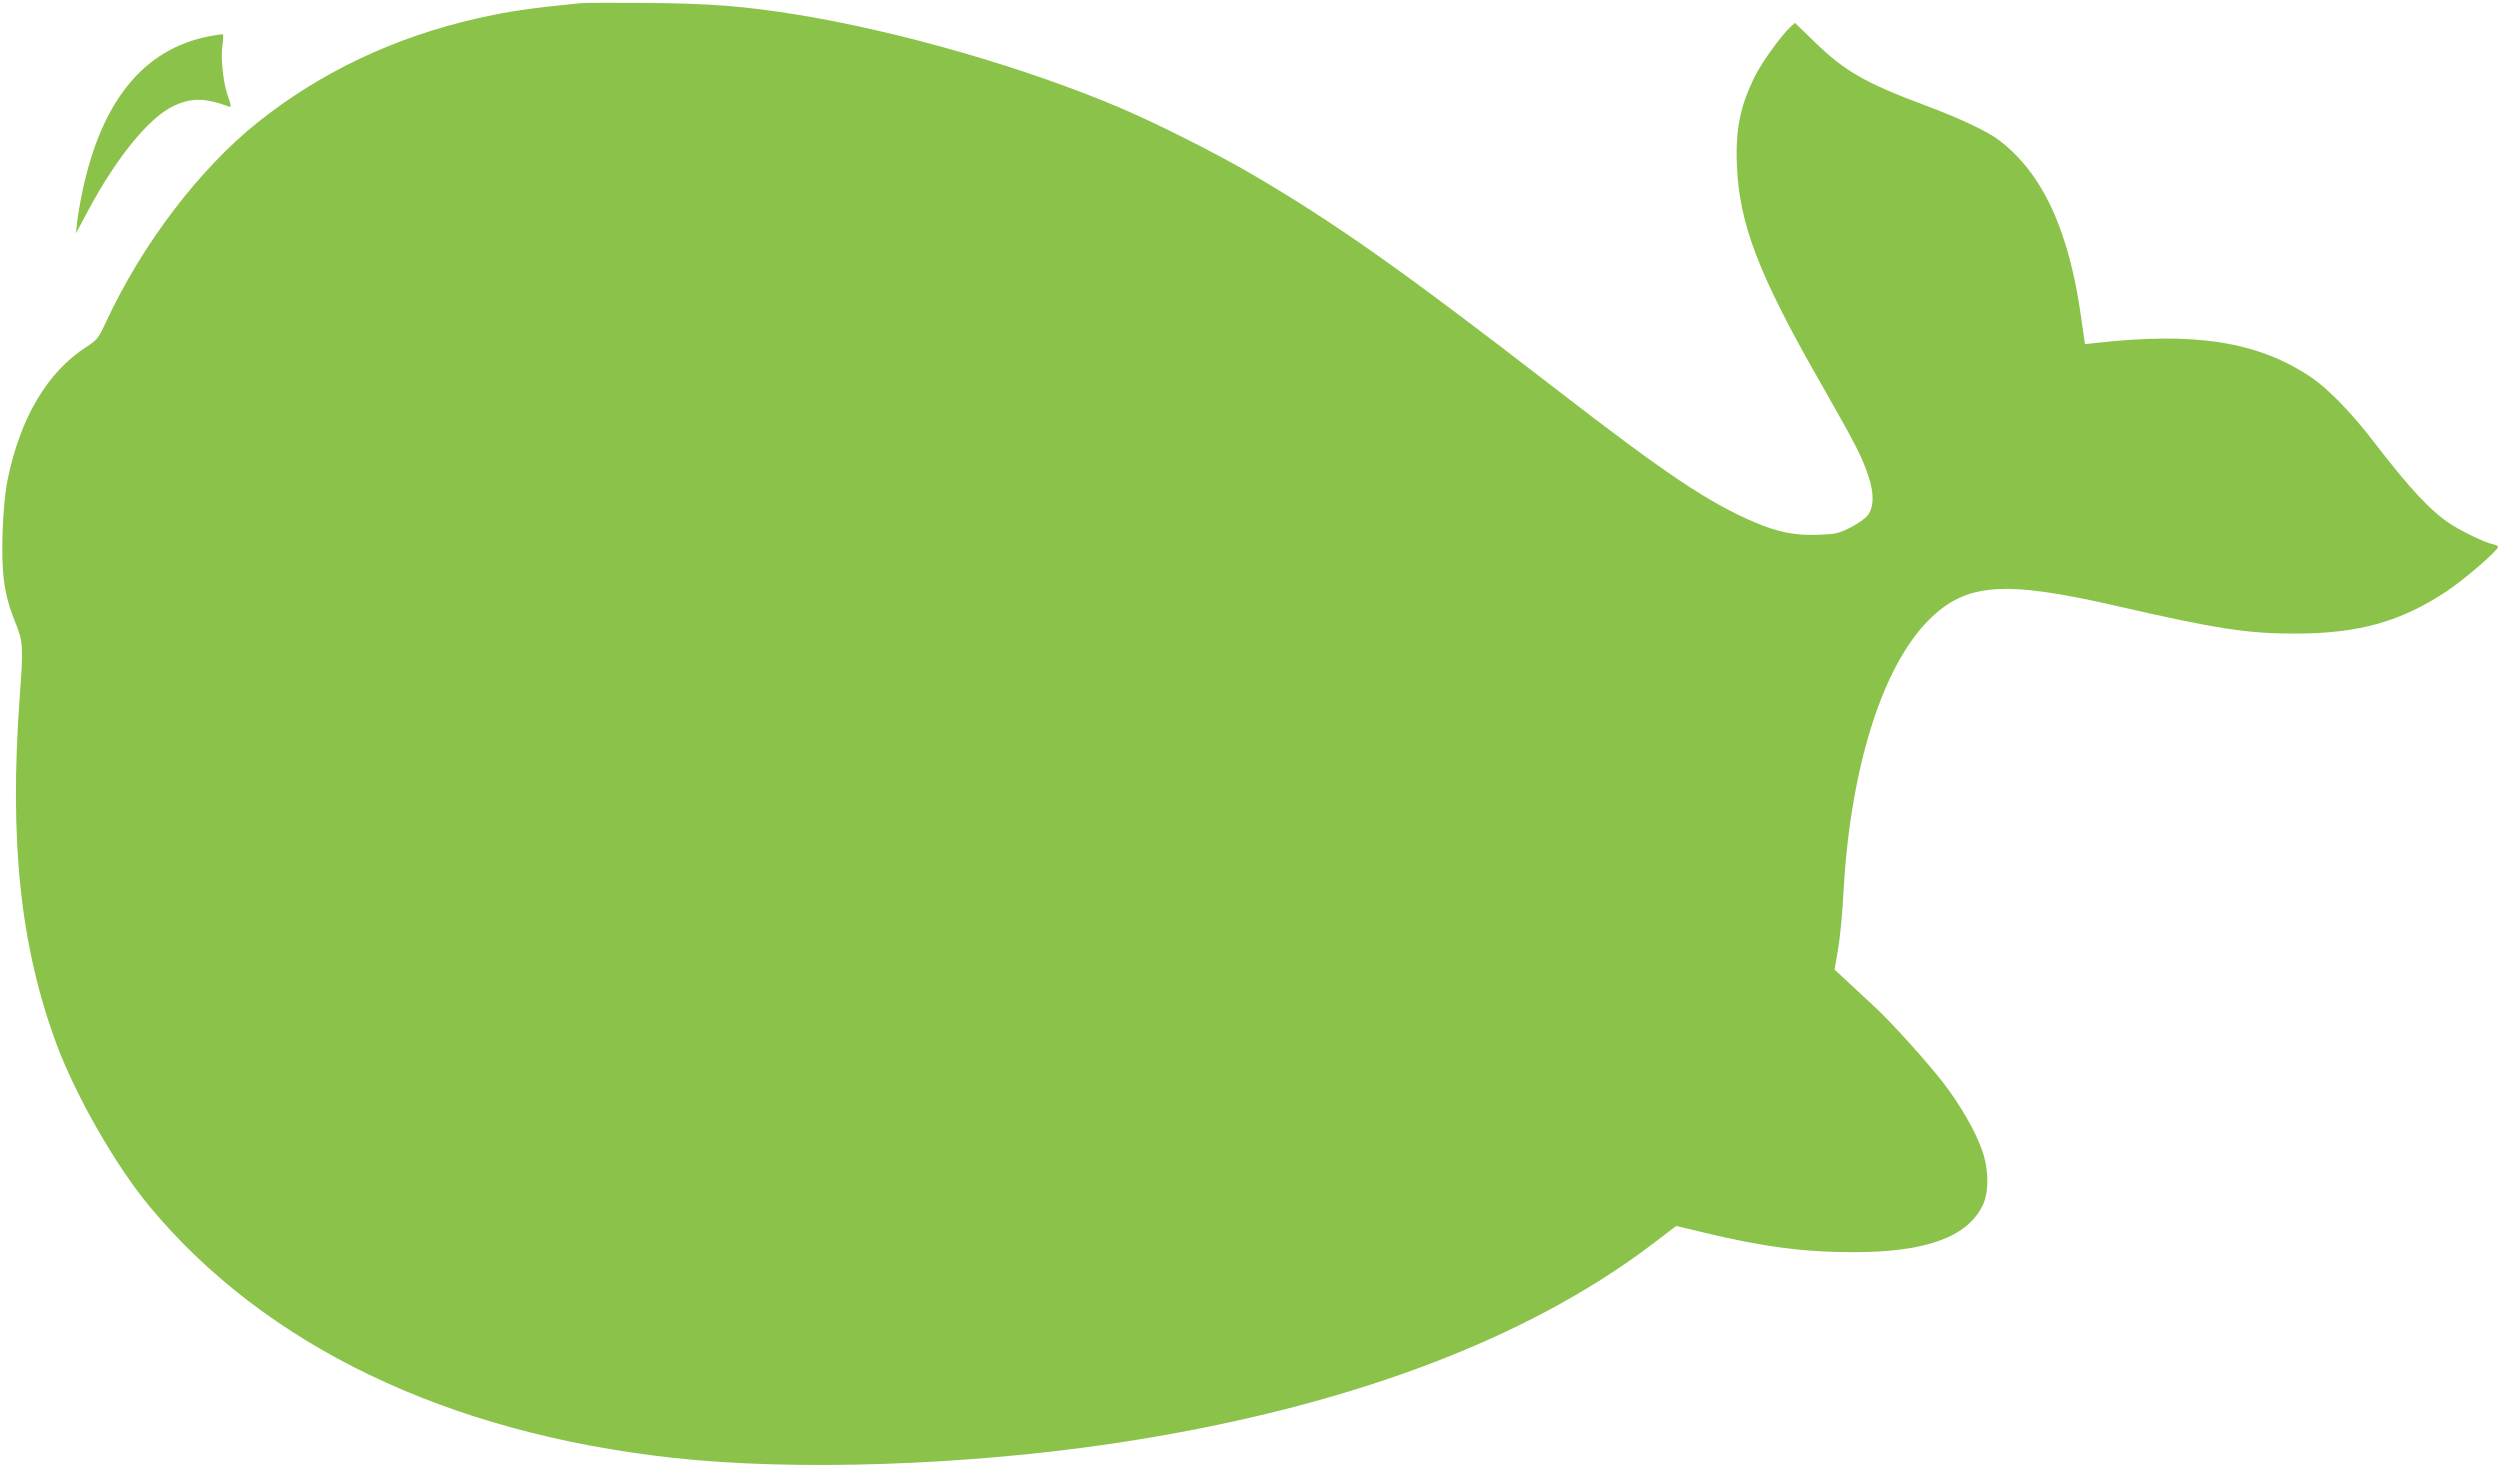 <?xml version="1.0" standalone="no"?>
<!DOCTYPE svg PUBLIC "-//W3C//DTD SVG 20010904//EN"
 "http://www.w3.org/TR/2001/REC-SVG-20010904/DTD/svg10.dtd">
<svg version="1.0" xmlns="http://www.w3.org/2000/svg"
 width="1280pt" height="751pt" viewBox="0 0 1280 751"
 preserveAspectRatio="xMidYMid meet">
<g transform="translate(0,751) scale(0.1,-0.1)"
fill="#8bc34a" stroke="none">
<path d="M2975 7494 c-264 -26 -372 -42 -535 -79 -422 -96 -799 -275 -1120
-531 -301 -241 -591 -623 -776 -1020 -39 -85 -47 -95 -100 -129 -201 -129
-340 -363 -405 -681 -13 -65 -22 -159 -26 -274 -6 -210 8 -315 64 -453 42
-105 43 -123 24 -385 -54 -744 3 -1280 191 -1785 99 -263 300 -614 472 -822
593 -715 1524 -1162 2681 -1289 625 -69 1505 -39 2265 75 1162 175 2098 523
2754 1022 l118 90 152 -36 c293 -71 511 -99 761 -98 366 0 578 78 656 239 34
69 32 191 -5 289 -36 98 -105 218 -191 332 -78 103 -280 327 -361 400 -27 25
-83 77 -125 116 l-76 71 18 104 c10 58 23 192 28 297 35 630 198 1150 436
1388 189 190 384 205 955 74 519 -119 675 -143 920 -143 326 0 543 61 779 218
91 61 261 208 261 226 0 5 -15 12 -32 15 -36 8 -143 59 -205 98 -103 65 -209
178 -393 417 -117 153 -237 277 -325 337 -271 183 -592 235 -1105 177 l-55 -6
-18 126 c-62 455 -199 752 -427 922 -60 44 -198 109 -369 173 -311 116 -417
177 -572 328 l-99 96 -26 -24 c-45 -42 -144 -179 -178 -248 -76 -152 -101
-273 -93 -459 12 -299 112 -560 428 -1112 180 -316 211 -375 245 -477 30 -89
29 -158 -3 -201 -11 -15 -50 -43 -87 -62 -61 -31 -78 -35 -166 -38 -117 -5
-207 13 -329 65 -237 102 -452 246 -1021 686 -779 602 -1119 842 -1545 1092
-182 107 -490 262 -680 343 -487 207 -1138 394 -1660 478 -270 43 -429 55
-745 59 -173 1 -333 1 -355 -1z"/>
<path d="M1070 7324 c-334 -65 -550 -330 -648 -794 -11 -52 -23 -122 -27 -155
l-6 -60 61 115 c145 271 310 474 434 535 94 46 164 45 293 -2 7 -3 5 13 -7 45
-26 68 -42 204 -31 270 4 29 5 54 2 56 -3 2 -35 -3 -71 -10z"/>
</g>
</svg>
